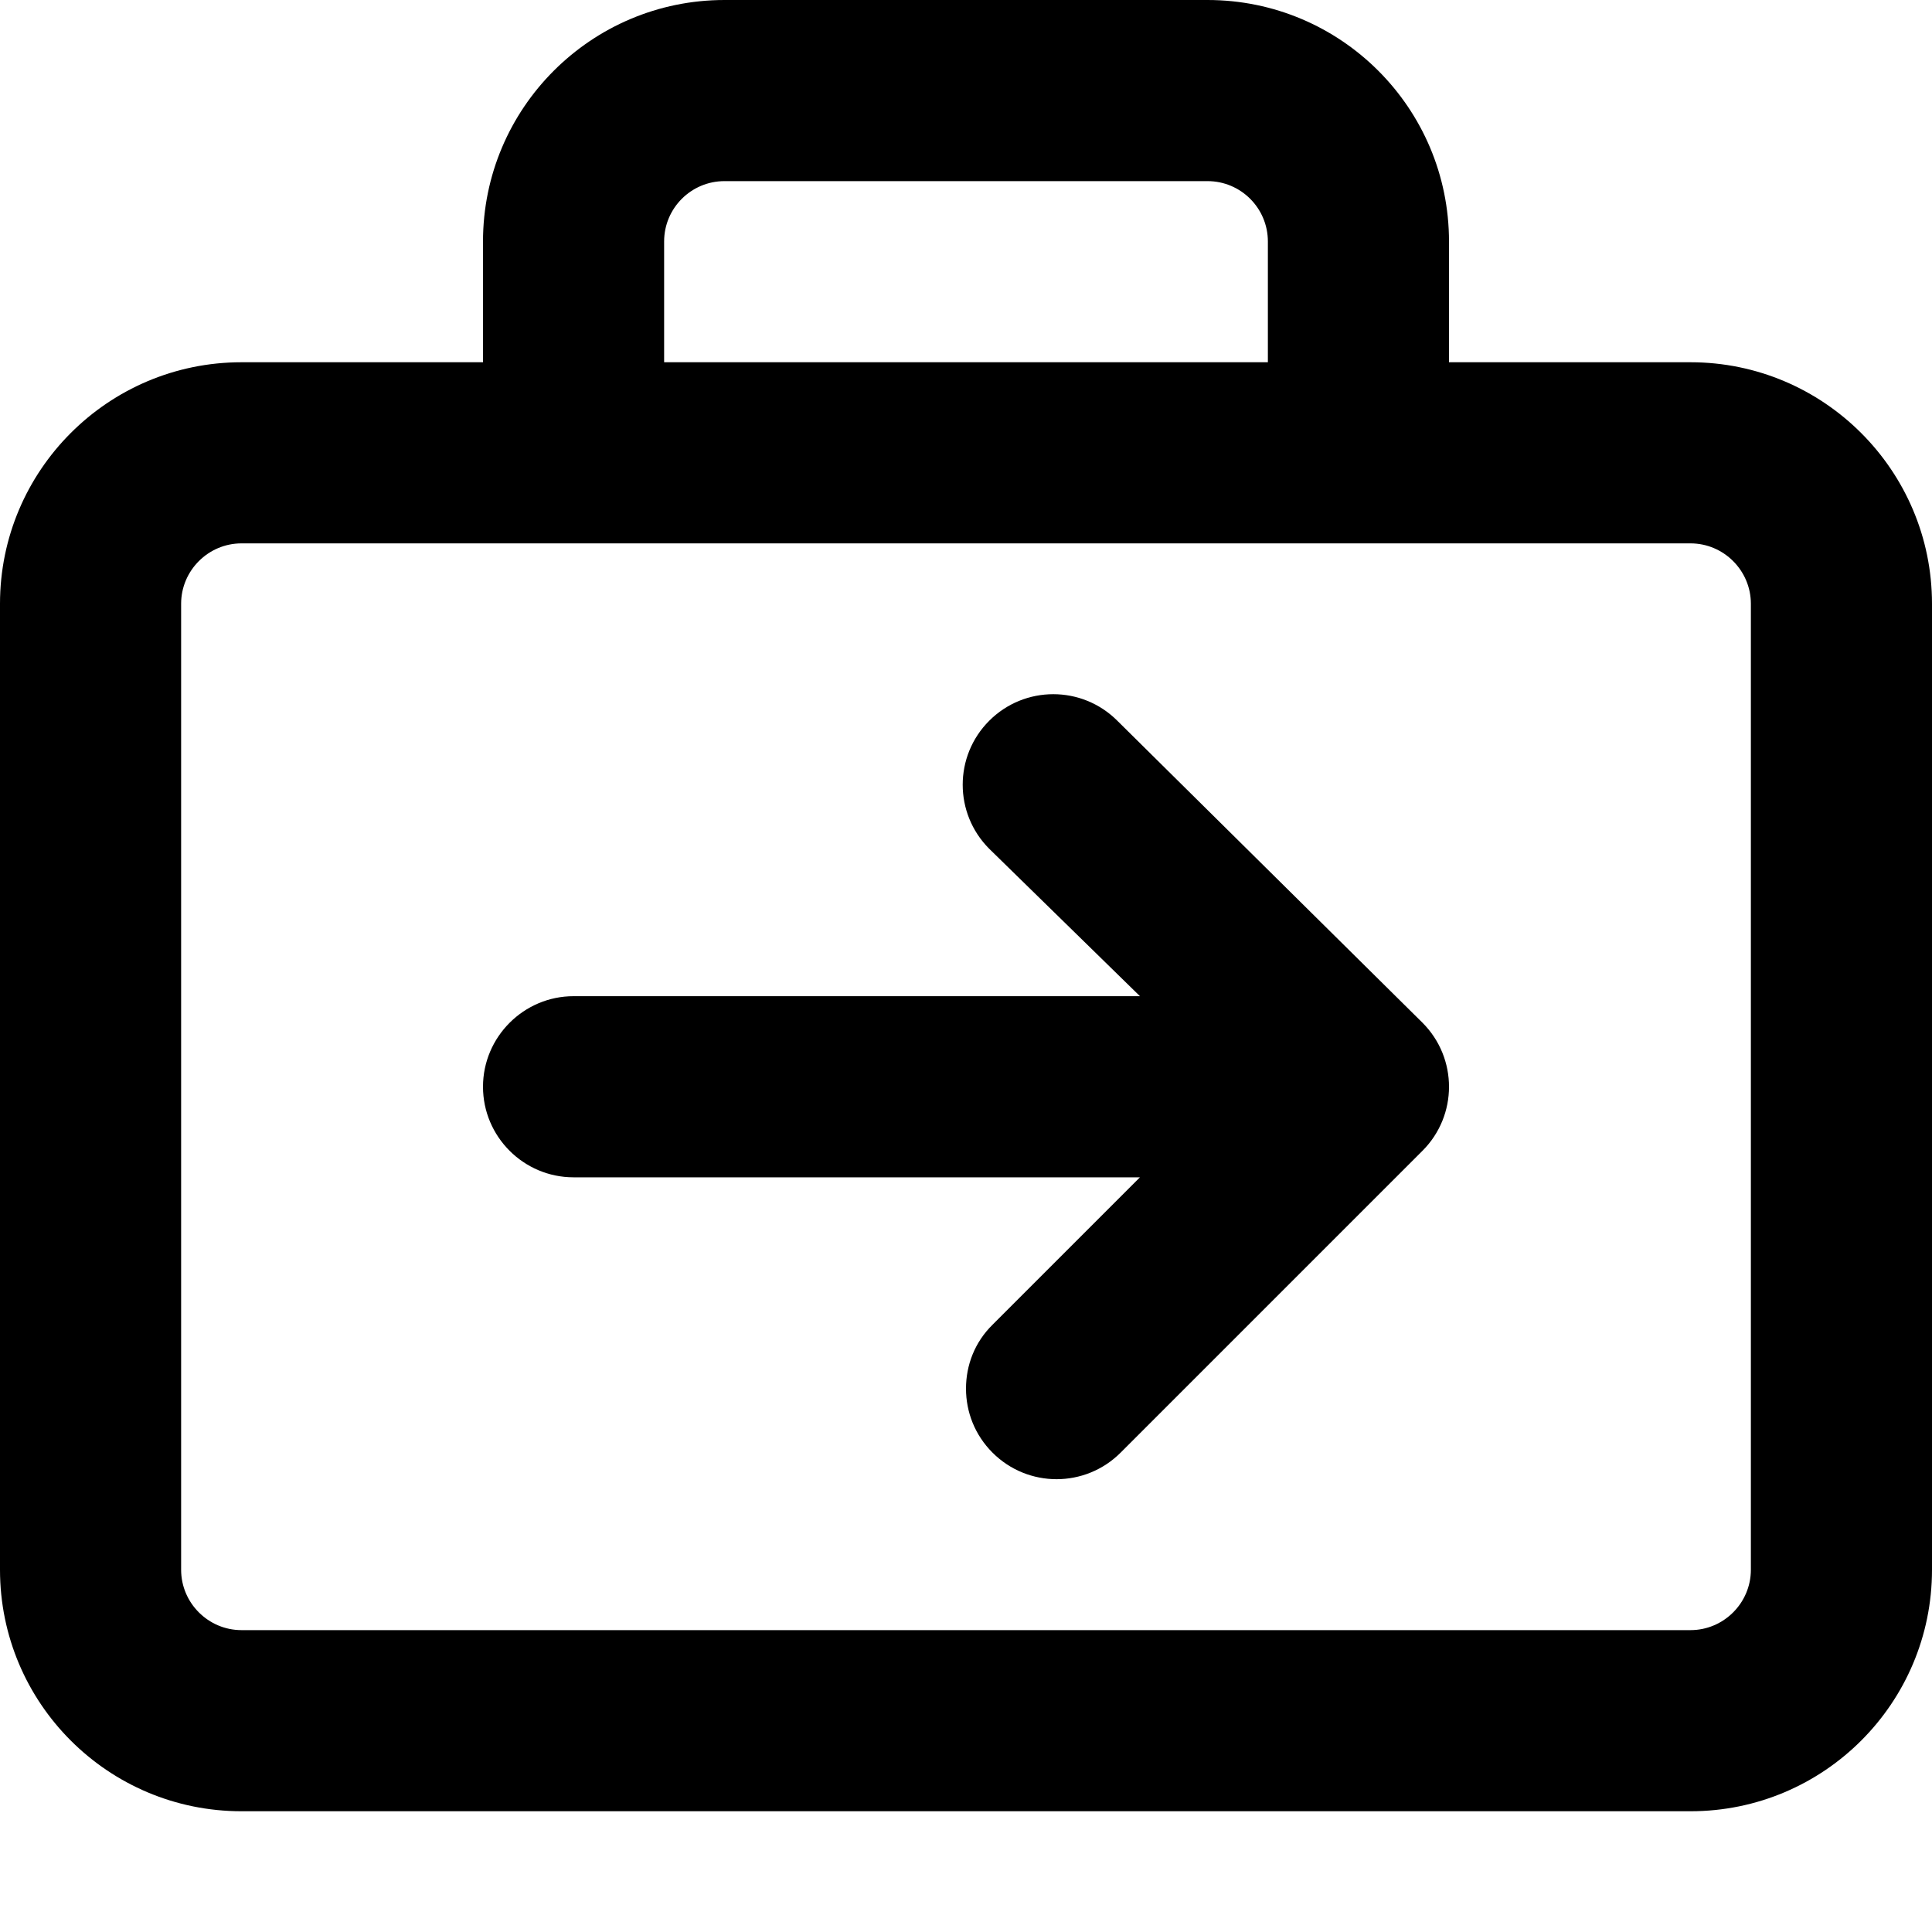 <svg xmlns="http://www.w3.org/2000/svg" viewBox="0 0 512 512"><!--! Font Awesome Pro 6.1.2 by @fontawesome - https://fontawesome.com License - https://fontawesome.com/license (Commercial License) Copyright 2022 Fonticons, Inc. --><path d="M296.1 191c-9.375-9.375-24.56-9.375-33.94 0s-9.375 24.56 0 33.94L302.1 264H152C138.8 264 128 274.8 128 288s10.75 24 24 24h150.1l-39.03 39.03C258.3 355.7 256 361.8 256 368s2.344 12.28 7.031 16.97c9.375 9.375 24.56 9.375 33.94 0l80-80c9.375-9.375 9.375-24.56 0-33.94L296.1 191zM448 96h-64V64c0-35.35-28.65-64-64-64H192C156.7 0 128 28.65 128 64v32H64C28.65 96 0 124.7 0 160v256c0 35.35 28.65 64 64 64h384c35.35 0 64-28.65 64-64V160C512 124.7 483.3 96 448 96zM176 64c0-8.838 7.164-16 16-16h128c8.836 0 16 7.162 16 16v32h-160V64zM464 416c0 8.799-7.199 16-16 16H64c-8.801 0-16-7.201-16-16V160c0-8.801 7.199-16 16-16h384c8.801 0 16 7.199 16 16V416z"/></svg>